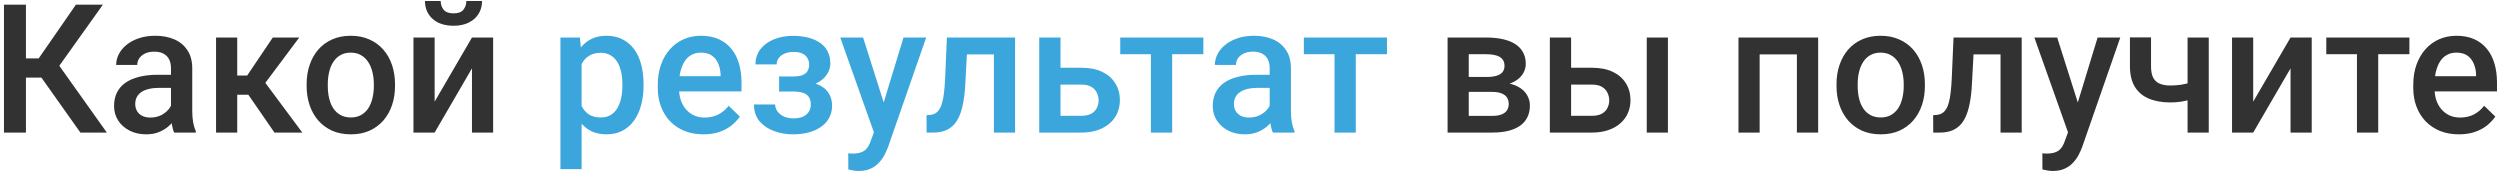 <?xml version="1.0" encoding="UTF-8"?> <svg xmlns="http://www.w3.org/2000/svg" width="528" height="37" viewBox="0 0 528 37" fill="none"><path d="M5.478 0.984V28H0.839V0.984H5.478ZM21.731 0.984L10.747 16.385H4.16L3.529 12.34H8.168L16.035 0.984H21.731ZM16.981 28L8.242 15.68L11.248 12.099L22.566 28H16.981ZM36.111 23.974V14.399C36.111 13.682 35.981 13.063 35.722 12.544C35.462 12.024 35.066 11.622 34.534 11.338C34.015 11.053 33.359 10.911 32.567 10.911C31.838 10.911 31.207 11.035 30.675 11.282C30.143 11.53 29.729 11.864 29.432 12.284C29.135 12.705 28.986 13.181 28.986 13.713H24.533C24.533 12.921 24.725 12.154 25.108 11.412C25.492 10.67 26.049 10.008 26.778 9.427C27.508 8.845 28.38 8.388 29.395 8.054C30.409 7.72 31.547 7.553 32.809 7.553C34.318 7.553 35.654 7.806 36.816 8.313C37.992 8.821 38.913 9.588 39.581 10.614C40.261 11.629 40.602 12.903 40.602 14.437V23.361C40.602 24.277 40.663 25.099 40.787 25.829C40.923 26.547 41.115 27.171 41.362 27.703V28H36.779C36.569 27.518 36.402 26.905 36.278 26.163C36.167 25.409 36.111 24.679 36.111 23.974ZM36.761 15.791L36.798 18.556H33.588C32.759 18.556 32.029 18.636 31.398 18.797C30.768 18.945 30.242 19.168 29.821 19.465C29.401 19.762 29.085 20.12 28.875 20.541C28.665 20.962 28.56 21.438 28.56 21.97C28.56 22.502 28.683 22.99 28.931 23.436C29.178 23.869 29.537 24.209 30.007 24.456C30.489 24.703 31.071 24.827 31.751 24.827C32.666 24.827 33.464 24.642 34.145 24.27C34.837 23.887 35.382 23.423 35.777 22.879C36.173 22.322 36.383 21.797 36.408 21.302L37.855 23.287C37.707 23.794 37.453 24.338 37.095 24.92C36.736 25.501 36.266 26.058 35.685 26.59C35.116 27.109 34.429 27.536 33.625 27.87C32.833 28.204 31.918 28.371 30.879 28.371C29.568 28.371 28.399 28.111 27.372 27.592C26.345 27.06 25.541 26.349 24.96 25.458C24.379 24.555 24.088 23.535 24.088 22.396C24.088 21.333 24.286 20.393 24.682 19.576C25.09 18.747 25.684 18.055 26.463 17.498C27.255 16.941 28.219 16.521 29.357 16.236C30.495 15.94 31.794 15.791 33.254 15.791H36.761ZM50.102 7.924V28H45.63V7.924H50.102ZM63.201 7.924L54.165 20.003H49.062L48.469 15.958H52.198L57.616 7.924H63.201ZM57.969 28L51.92 19.242L55.445 16.7L63.851 28H57.969ZM64.76 18.185V17.758C64.76 16.311 64.97 14.968 65.391 13.731C65.811 12.482 66.417 11.4 67.209 10.484C68.013 9.557 68.99 8.839 70.141 8.332C71.303 7.812 72.615 7.553 74.074 7.553C75.546 7.553 76.857 7.812 78.008 8.332C79.171 8.839 80.154 9.557 80.958 10.484C81.762 11.4 82.374 12.482 82.795 13.731C83.216 14.968 83.426 16.311 83.426 17.758V18.185C83.426 19.632 83.216 20.974 82.795 22.211C82.374 23.448 81.762 24.53 80.958 25.458C80.154 26.373 79.177 27.091 78.026 27.61C76.876 28.117 75.571 28.371 74.111 28.371C72.639 28.371 71.322 28.117 70.159 27.61C69.009 27.091 68.032 26.373 67.228 25.458C66.424 24.53 65.811 23.448 65.391 22.211C64.97 20.974 64.76 19.632 64.76 18.185ZM69.231 17.758V18.185C69.231 19.088 69.324 19.941 69.51 20.745C69.695 21.549 69.986 22.254 70.382 22.86C70.778 23.466 71.285 23.943 71.903 24.289C72.522 24.635 73.258 24.809 74.111 24.809C74.94 24.809 75.658 24.635 76.264 24.289C76.882 23.943 77.389 23.466 77.785 22.86C78.181 22.254 78.472 21.549 78.657 20.745C78.855 19.941 78.954 19.088 78.954 18.185V17.758C78.954 16.867 78.855 16.026 78.657 15.234C78.472 14.43 78.175 13.719 77.767 13.101C77.371 12.482 76.864 12 76.245 11.653C75.639 11.295 74.915 11.115 74.074 11.115C73.233 11.115 72.503 11.295 71.885 11.653C71.279 12 70.778 12.482 70.382 13.101C69.986 13.719 69.695 14.43 69.51 15.234C69.324 16.026 69.231 16.867 69.231 17.758ZM91.794 21.469L99.68 7.924H104.151V28H99.68V14.437L91.794 28H87.322V7.924H91.794V21.469ZM98.492 0.205H101.813C101.813 1.232 101.566 2.141 101.071 2.933C100.589 3.712 99.896 4.324 98.993 4.77C98.103 5.215 97.039 5.438 95.802 5.438C93.934 5.438 92.456 4.955 91.367 3.99C90.291 3.013 89.753 1.751 89.753 0.205H93.074C93.074 0.898 93.278 1.51 93.686 2.042C94.107 2.562 94.812 2.821 95.802 2.821C96.779 2.821 97.472 2.562 97.88 2.042C98.288 1.51 98.492 0.898 98.492 0.205ZM315.137 19.409H308.717L308.68 16.255H313.949C314.815 16.255 315.526 16.168 316.083 15.995C316.652 15.822 317.073 15.562 317.345 15.216C317.617 14.857 317.753 14.424 317.753 13.917C317.753 13.496 317.673 13.132 317.512 12.822C317.351 12.501 317.104 12.241 316.77 12.043C316.448 11.833 316.04 11.684 315.545 11.598C315.062 11.499 314.5 11.449 313.856 11.449H310.201V28H305.729V7.924H313.856C315.143 7.924 316.299 8.035 317.326 8.258C318.365 8.48 319.25 8.821 319.979 9.278C320.709 9.736 321.266 10.317 321.649 11.023C322.045 11.715 322.243 12.532 322.243 13.472C322.243 14.09 322.107 14.671 321.835 15.216C321.575 15.76 321.186 16.242 320.666 16.663C320.146 17.084 319.509 17.43 318.755 17.702C318 17.962 317.134 18.123 316.157 18.185L315.137 19.409ZM315.137 28H307.418L309.199 24.475H315.137C315.928 24.475 316.584 24.376 317.104 24.178C317.623 23.98 318.007 23.695 318.254 23.324C318.514 22.941 318.644 22.489 318.644 21.97C318.644 21.438 318.52 20.98 318.272 20.597C318.025 20.213 317.642 19.922 317.122 19.725C316.615 19.514 315.953 19.409 315.137 19.409H310.034L310.071 16.255H316.139L317.419 17.48C318.693 17.566 319.751 17.838 320.592 18.296C321.433 18.754 322.064 19.329 322.484 20.021C322.905 20.714 323.115 21.469 323.115 22.285C323.115 23.225 322.936 24.054 322.577 24.771C322.231 25.489 321.711 26.089 321.019 26.571C320.338 27.041 319.503 27.4 318.514 27.648C317.524 27.883 316.398 28 315.137 28ZM330.296 14.307H336.215C337.947 14.307 339.419 14.597 340.631 15.179C341.843 15.76 342.765 16.57 343.396 17.609C344.039 18.636 344.36 19.811 344.36 21.135C344.36 22.112 344.181 23.021 343.822 23.862C343.464 24.691 342.932 25.415 342.227 26.033C341.534 26.652 340.68 27.134 339.666 27.48C338.664 27.827 337.514 28 336.215 28H327.327V7.924H331.817V24.456H336.215C337.105 24.456 337.817 24.301 338.349 23.992C338.881 23.683 339.264 23.281 339.499 22.786C339.746 22.291 339.87 21.766 339.87 21.209C339.87 20.64 339.746 20.102 339.499 19.595C339.264 19.088 338.881 18.673 338.349 18.352C337.817 18.03 337.105 17.869 336.215 17.869H330.296V14.307ZM352.265 7.924V28H347.793V7.924H352.265ZM380.486 7.924V11.486H370.578V7.924H380.486ZM371.636 7.924V28H367.164V7.924H371.636ZM383.993 7.924V28H379.503V7.924H383.993ZM387.871 18.185V17.758C387.871 16.311 388.081 14.968 388.502 13.731C388.923 12.482 389.529 11.4 390.32 10.484C391.124 9.557 392.102 8.839 393.252 8.332C394.415 7.812 395.726 7.553 397.186 7.553C398.658 7.553 399.969 7.812 401.119 8.332C402.282 8.839 403.265 9.557 404.069 10.484C404.873 11.4 405.486 12.482 405.906 13.731C406.327 14.968 406.537 16.311 406.537 17.758V18.185C406.537 19.632 406.327 20.974 405.906 22.211C405.486 23.448 404.873 24.53 404.069 25.458C403.265 26.373 402.288 27.091 401.138 27.61C399.987 28.117 398.682 28.371 397.223 28.371C395.751 28.371 394.433 28.117 393.271 27.61C392.12 27.091 391.143 26.373 390.339 25.458C389.535 24.53 388.923 23.448 388.502 22.211C388.081 20.974 387.871 19.632 387.871 18.185ZM392.343 17.758V18.185C392.343 19.088 392.436 19.941 392.621 20.745C392.807 21.549 393.097 22.254 393.493 22.86C393.889 23.466 394.396 23.943 395.015 24.289C395.633 24.635 396.369 24.809 397.223 24.809C398.051 24.809 398.769 24.635 399.375 24.289C399.993 23.943 400.501 23.466 400.896 22.86C401.292 22.254 401.583 21.549 401.769 20.745C401.966 19.941 402.065 19.088 402.065 18.185V17.758C402.065 16.867 401.966 16.026 401.769 15.234C401.583 14.43 401.286 13.719 400.878 13.101C400.482 12.482 399.975 12 399.356 11.653C398.75 11.295 398.027 11.115 397.186 11.115C396.344 11.115 395.615 11.295 394.996 11.653C394.39 12 393.889 12.482 393.493 13.101C393.097 13.719 392.807 14.43 392.621 15.234C392.436 16.026 392.343 16.867 392.343 17.758ZM423.478 7.924V11.486H413.681V7.924H423.478ZM426.984 7.924V28H422.513V7.924H426.984ZM412.586 7.924H417.002L416.464 17.851C416.39 19.323 416.241 20.621 416.019 21.747C415.808 22.86 415.524 23.819 415.165 24.623C414.806 25.415 414.367 26.058 413.848 26.553C413.328 27.047 412.722 27.412 412.029 27.648C411.337 27.883 410.557 28 409.691 28H408.3L408.281 24.326L408.986 24.27C409.444 24.233 409.84 24.116 410.174 23.918C410.508 23.708 410.792 23.411 411.027 23.027C411.275 22.644 411.473 22.149 411.621 21.543C411.782 20.937 411.906 20.219 411.992 19.391C412.091 18.562 412.165 17.597 412.215 16.496L412.586 7.924ZM437.561 25.811L443.016 7.924H447.803L439.75 31.061C439.564 31.556 439.323 32.094 439.026 32.676C438.729 33.257 438.34 33.808 437.857 34.327C437.387 34.859 436.8 35.286 436.095 35.607C435.39 35.941 434.536 36.108 433.534 36.108C433.138 36.108 432.755 36.071 432.384 35.997C432.025 35.935 431.685 35.867 431.363 35.793L431.345 32.379C431.468 32.391 431.617 32.404 431.79 32.416C431.976 32.428 432.124 32.435 432.235 32.435C432.978 32.435 433.596 32.342 434.091 32.156C434.586 31.983 434.988 31.699 435.297 31.303C435.618 30.907 435.891 30.375 436.113 29.707L437.561 25.811ZM434.48 7.924L439.249 22.953L440.047 27.666L436.948 28.464L429.656 7.924H434.48ZM466.487 7.924V28H462.016V7.924H466.487ZM464.595 16.811V20.355C464.05 20.59 463.438 20.807 462.758 21.005C462.09 21.19 461.385 21.345 460.643 21.469C459.9 21.58 459.152 21.636 458.397 21.636C456.629 21.636 455.101 21.364 453.814 20.819C452.54 20.275 451.557 19.44 450.864 18.314C450.184 17.176 449.844 15.735 449.844 13.991V7.905H454.297V13.991C454.297 14.993 454.445 15.791 454.742 16.385C455.051 16.979 455.509 17.405 456.115 17.665C456.721 17.925 457.482 18.055 458.397 18.055C459.164 18.055 459.888 18.005 460.568 17.906C461.249 17.795 461.923 17.646 462.591 17.461C463.259 17.275 463.927 17.059 464.595 16.811ZM475.876 21.469L483.762 7.924H488.233V28H483.762V14.437L475.876 28H471.404V7.924H475.876V21.469ZM502.279 7.924V28H497.789V7.924H502.279ZM508.866 7.924V11.449H491.313V7.924H508.866ZM519.331 28.371C517.847 28.371 516.505 28.13 515.305 27.648C514.117 27.153 513.103 26.466 512.262 25.588C511.433 24.71 510.796 23.677 510.351 22.489C509.905 21.302 509.683 20.021 509.683 18.648V17.906C509.683 16.335 509.911 14.913 510.369 13.639C510.827 12.365 511.464 11.276 512.28 10.373C513.097 9.458 514.062 8.759 515.175 8.276C516.288 7.794 517.494 7.553 518.793 7.553C520.228 7.553 521.483 7.794 522.56 8.276C523.636 8.759 524.526 9.439 525.231 10.317C525.949 11.183 526.481 12.216 526.827 13.416C527.186 14.616 527.365 15.94 527.365 17.387V19.298H511.854V16.088H522.949V15.735C522.924 14.931 522.764 14.177 522.467 13.472C522.182 12.767 521.743 12.198 521.149 11.765C520.556 11.332 519.764 11.115 518.774 11.115C518.032 11.115 517.37 11.276 516.789 11.598C516.22 11.907 515.744 12.358 515.36 12.952C514.977 13.546 514.68 14.263 514.47 15.104C514.272 15.933 514.173 16.867 514.173 17.906V18.648C514.173 19.527 514.29 20.343 514.525 21.098C514.773 21.84 515.132 22.489 515.602 23.046C516.072 23.602 516.641 24.042 517.309 24.363C517.977 24.672 518.737 24.827 519.591 24.827C520.667 24.827 521.626 24.611 522.467 24.178C523.308 23.745 524.038 23.133 524.656 22.341L527.013 24.623C526.58 25.254 526.017 25.86 525.324 26.441C524.632 27.01 523.784 27.474 522.782 27.833C521.793 28.192 520.642 28.371 519.331 28.371Z" fill="#323232"></path><path d="M122.836 11.783V35.719H118.364V7.924H122.483L122.836 11.783ZM135.917 17.776V18.166C135.917 19.626 135.744 20.98 135.397 22.23C135.063 23.466 134.562 24.549 133.895 25.477C133.239 26.392 132.429 27.103 131.464 27.61C130.499 28.117 129.386 28.371 128.124 28.371C126.875 28.371 125.78 28.142 124.84 27.685C123.912 27.215 123.127 26.553 122.483 25.699C121.84 24.846 121.321 23.844 120.925 22.693C120.541 21.531 120.269 20.256 120.108 18.871V17.368C120.269 15.896 120.541 14.56 120.925 13.36C121.321 12.161 121.84 11.128 122.483 10.262C123.127 9.396 123.912 8.728 124.84 8.258C125.768 7.788 126.85 7.553 128.087 7.553C129.349 7.553 130.468 7.8 131.445 8.295C132.423 8.777 133.245 9.47 133.913 10.373C134.581 11.264 135.082 12.34 135.416 13.602C135.75 14.851 135.917 16.242 135.917 17.776ZM131.445 18.166V17.776C131.445 16.849 131.359 15.989 131.186 15.197C131.012 14.393 130.74 13.688 130.369 13.082C129.998 12.476 129.522 12.006 128.94 11.672C128.371 11.325 127.685 11.152 126.881 11.152C126.089 11.152 125.409 11.288 124.84 11.56C124.271 11.82 123.795 12.185 123.411 12.655C123.028 13.125 122.731 13.676 122.521 14.307C122.31 14.925 122.162 15.599 122.075 16.329V19.929C122.224 20.819 122.477 21.636 122.836 22.378C123.195 23.12 123.702 23.714 124.357 24.159C125.025 24.592 125.879 24.809 126.918 24.809C127.722 24.809 128.409 24.635 128.978 24.289C129.547 23.943 130.01 23.466 130.369 22.86C130.74 22.242 131.012 21.531 131.186 20.727C131.359 19.922 131.445 19.069 131.445 18.166ZM148.571 28.371C147.087 28.371 145.745 28.13 144.545 27.648C143.357 27.153 142.343 26.466 141.502 25.588C140.673 24.71 140.036 23.677 139.591 22.489C139.146 21.302 138.923 20.021 138.923 18.648V17.906C138.923 16.335 139.152 14.913 139.609 13.639C140.067 12.365 140.704 11.276 141.521 10.373C142.337 9.458 143.302 8.759 144.415 8.276C145.528 7.794 146.734 7.553 148.033 7.553C149.468 7.553 150.724 7.794 151.8 8.276C152.876 8.759 153.767 9.439 154.472 10.317C155.189 11.183 155.721 12.216 156.067 13.416C156.426 14.616 156.605 15.94 156.605 17.387V19.298H141.094V16.088H152.189V15.735C152.165 14.931 152.004 14.177 151.707 13.472C151.423 12.767 150.983 12.198 150.39 11.765C149.796 11.332 149.004 11.115 148.015 11.115C147.272 11.115 146.611 11.276 146.029 11.598C145.46 11.907 144.984 12.358 144.601 12.952C144.217 13.546 143.92 14.263 143.71 15.104C143.512 15.933 143.413 16.867 143.413 17.906V18.648C143.413 19.527 143.531 20.343 143.766 21.098C144.013 21.84 144.372 22.489 144.842 23.046C145.312 23.602 145.881 24.042 146.549 24.363C147.217 24.672 147.978 24.827 148.831 24.827C149.907 24.827 150.866 24.611 151.707 24.178C152.548 23.745 153.278 23.133 153.896 22.341L156.253 24.623C155.82 25.254 155.257 25.86 154.564 26.441C153.872 27.01 153.024 27.474 152.022 27.833C151.033 28.192 149.882 28.371 148.571 28.371ZM168.406 18.407H164.547V16.144H167.664C168.456 16.144 169.087 16.038 169.557 15.828C170.039 15.618 170.379 15.327 170.577 14.956C170.787 14.573 170.893 14.127 170.893 13.62C170.893 13.175 170.787 12.754 170.577 12.358C170.379 11.95 170.039 11.616 169.557 11.356C169.074 11.097 168.419 10.967 167.59 10.967C166.91 10.967 166.297 11.078 165.753 11.301C165.221 11.523 164.8 11.833 164.491 12.229C164.182 12.624 164.027 13.082 164.027 13.602H159.556C159.556 12.352 159.908 11.276 160.613 10.373C161.331 9.47 162.289 8.777 163.489 8.295C164.689 7.812 166.007 7.571 167.441 7.571C168.666 7.571 169.767 7.701 170.744 7.961C171.721 8.208 172.55 8.579 173.23 9.074C173.923 9.557 174.449 10.163 174.808 10.893C175.179 11.61 175.364 12.445 175.364 13.398C175.364 14.078 175.203 14.721 174.882 15.327C174.56 15.933 174.096 16.471 173.49 16.941C172.884 17.399 172.148 17.758 171.282 18.018C170.429 18.277 169.47 18.407 168.406 18.407ZM164.547 17.108H168.406C169.594 17.108 170.645 17.226 171.561 17.461C172.476 17.684 173.243 18.018 173.861 18.463C174.48 18.908 174.944 19.459 175.253 20.114C175.575 20.758 175.735 21.5 175.735 22.341C175.735 23.281 175.531 24.128 175.123 24.883C174.727 25.625 174.158 26.256 173.416 26.775C172.686 27.295 171.814 27.691 170.8 27.963C169.785 28.235 168.666 28.371 167.441 28.371C166.105 28.371 164.807 28.148 163.545 27.703C162.296 27.258 161.263 26.571 160.446 25.644C159.642 24.703 159.24 23.51 159.24 22.062H163.712C163.712 22.57 163.867 23.046 164.176 23.491C164.485 23.936 164.93 24.301 165.512 24.586C166.093 24.858 166.792 24.994 167.608 24.994C168.45 24.994 169.136 24.864 169.668 24.605C170.2 24.332 170.596 23.98 170.855 23.547C171.115 23.102 171.245 22.631 171.245 22.137C171.245 21.469 171.115 20.931 170.855 20.523C170.596 20.114 170.2 19.817 169.668 19.632C169.136 19.434 168.468 19.335 167.664 19.335H164.547V17.108ZM185.365 25.811L190.82 7.924H195.607L187.555 31.061C187.369 31.556 187.128 32.094 186.831 32.676C186.534 33.257 186.145 33.808 185.662 34.327C185.192 34.859 184.604 35.286 183.899 35.607C183.194 35.941 182.341 36.108 181.339 36.108C180.943 36.108 180.56 36.071 180.188 35.997C179.83 35.935 179.49 35.867 179.168 35.793L179.149 32.379C179.273 32.391 179.422 32.404 179.595 32.416C179.78 32.428 179.929 32.435 180.04 32.435C180.782 32.435 181.401 32.342 181.896 32.156C182.39 31.983 182.792 31.699 183.102 31.303C183.423 30.907 183.695 30.375 183.918 29.707L185.365 25.811ZM182.285 7.924L187.054 22.953L187.852 27.666L184.753 28.464L177.461 7.924H182.285ZM210.878 7.924V11.486H201.081V7.924H210.878ZM214.385 7.924V28H209.913V7.924H214.385ZM199.986 7.924H204.402L203.864 17.851C203.79 19.323 203.642 20.621 203.419 21.747C203.209 22.86 202.924 23.819 202.565 24.623C202.207 25.415 201.768 26.058 201.248 26.553C200.729 27.047 200.122 27.412 199.43 27.648C198.737 27.883 197.958 28 197.092 28H195.7L195.682 24.326L196.387 24.27C196.844 24.233 197.24 24.116 197.574 23.918C197.908 23.708 198.193 23.411 198.428 23.027C198.675 22.644 198.873 22.149 199.021 21.543C199.182 20.937 199.306 20.219 199.393 19.391C199.492 18.562 199.566 17.597 199.615 16.496L199.986 7.924ZM222.456 14.307H228.375C230.107 14.307 231.579 14.597 232.791 15.179C234.003 15.76 234.925 16.57 235.556 17.609C236.199 18.636 236.521 19.811 236.521 21.135C236.521 22.112 236.341 23.021 235.982 23.862C235.624 24.691 235.092 25.415 234.387 26.033C233.694 26.652 232.84 27.134 231.826 27.48C230.824 27.827 229.674 28 228.375 28H219.487V7.924H223.978V24.456H228.375C229.266 24.456 229.977 24.301 230.509 23.992C231.041 23.683 231.424 23.281 231.659 22.786C231.907 22.291 232.03 21.766 232.03 21.209C232.03 20.64 231.907 20.102 231.659 19.595C231.424 19.088 231.041 18.673 230.509 18.352C229.977 18.03 229.266 17.869 228.375 17.869H222.456V14.307ZM247.561 7.924V28H243.07V7.924H247.561ZM254.147 7.924V11.449H236.595V7.924H254.147ZM268.156 23.974V14.399C268.156 13.682 268.026 13.063 267.767 12.544C267.507 12.024 267.111 11.622 266.579 11.338C266.06 11.053 265.404 10.911 264.612 10.911C263.882 10.911 263.252 11.035 262.72 11.282C262.188 11.53 261.773 11.864 261.477 12.284C261.18 12.705 261.031 13.181 261.031 13.713H256.578C256.578 12.921 256.77 12.154 257.153 11.412C257.537 10.67 258.093 10.008 258.823 9.427C259.553 8.845 260.425 8.388 261.439 8.054C262.454 7.72 263.592 7.553 264.854 7.553C266.363 7.553 267.699 7.806 268.861 8.313C270.036 8.821 270.958 9.588 271.626 10.614C272.306 11.629 272.646 12.903 272.646 14.437V23.361C272.646 24.277 272.708 25.099 272.832 25.829C272.968 26.547 273.16 27.171 273.407 27.703V28H268.824C268.614 27.518 268.447 26.905 268.323 26.163C268.212 25.409 268.156 24.679 268.156 23.974ZM268.806 15.791L268.843 18.556H265.633C264.804 18.556 264.074 18.636 263.443 18.797C262.812 18.945 262.287 19.168 261.866 19.465C261.446 19.762 261.13 20.12 260.92 20.541C260.71 20.962 260.604 21.438 260.604 21.97C260.604 22.502 260.728 22.99 260.976 23.436C261.223 23.869 261.582 24.209 262.052 24.456C262.534 24.703 263.116 24.827 263.796 24.827C264.711 24.827 265.509 24.642 266.189 24.27C266.882 23.887 267.426 23.423 267.822 22.879C268.218 22.322 268.428 21.797 268.453 21.302L269.9 23.287C269.752 23.794 269.498 24.338 269.14 24.92C268.781 25.501 268.311 26.058 267.729 26.59C267.16 27.109 266.474 27.536 265.67 27.87C264.878 28.204 263.963 28.371 262.924 28.371C261.613 28.371 260.444 28.111 259.417 27.592C258.39 27.06 257.586 26.349 257.005 25.458C256.424 24.555 256.133 23.535 256.133 22.396C256.133 21.333 256.331 20.393 256.727 19.576C257.135 18.747 257.729 18.055 258.508 17.498C259.299 16.941 260.264 16.521 261.402 16.236C262.54 15.94 263.839 15.791 265.299 15.791H268.806ZM286.34 7.924V28H281.85V7.924H286.34ZM292.927 7.924V11.449H275.374V7.924H292.927Z" fill="#3AA6DC"></path></svg> 